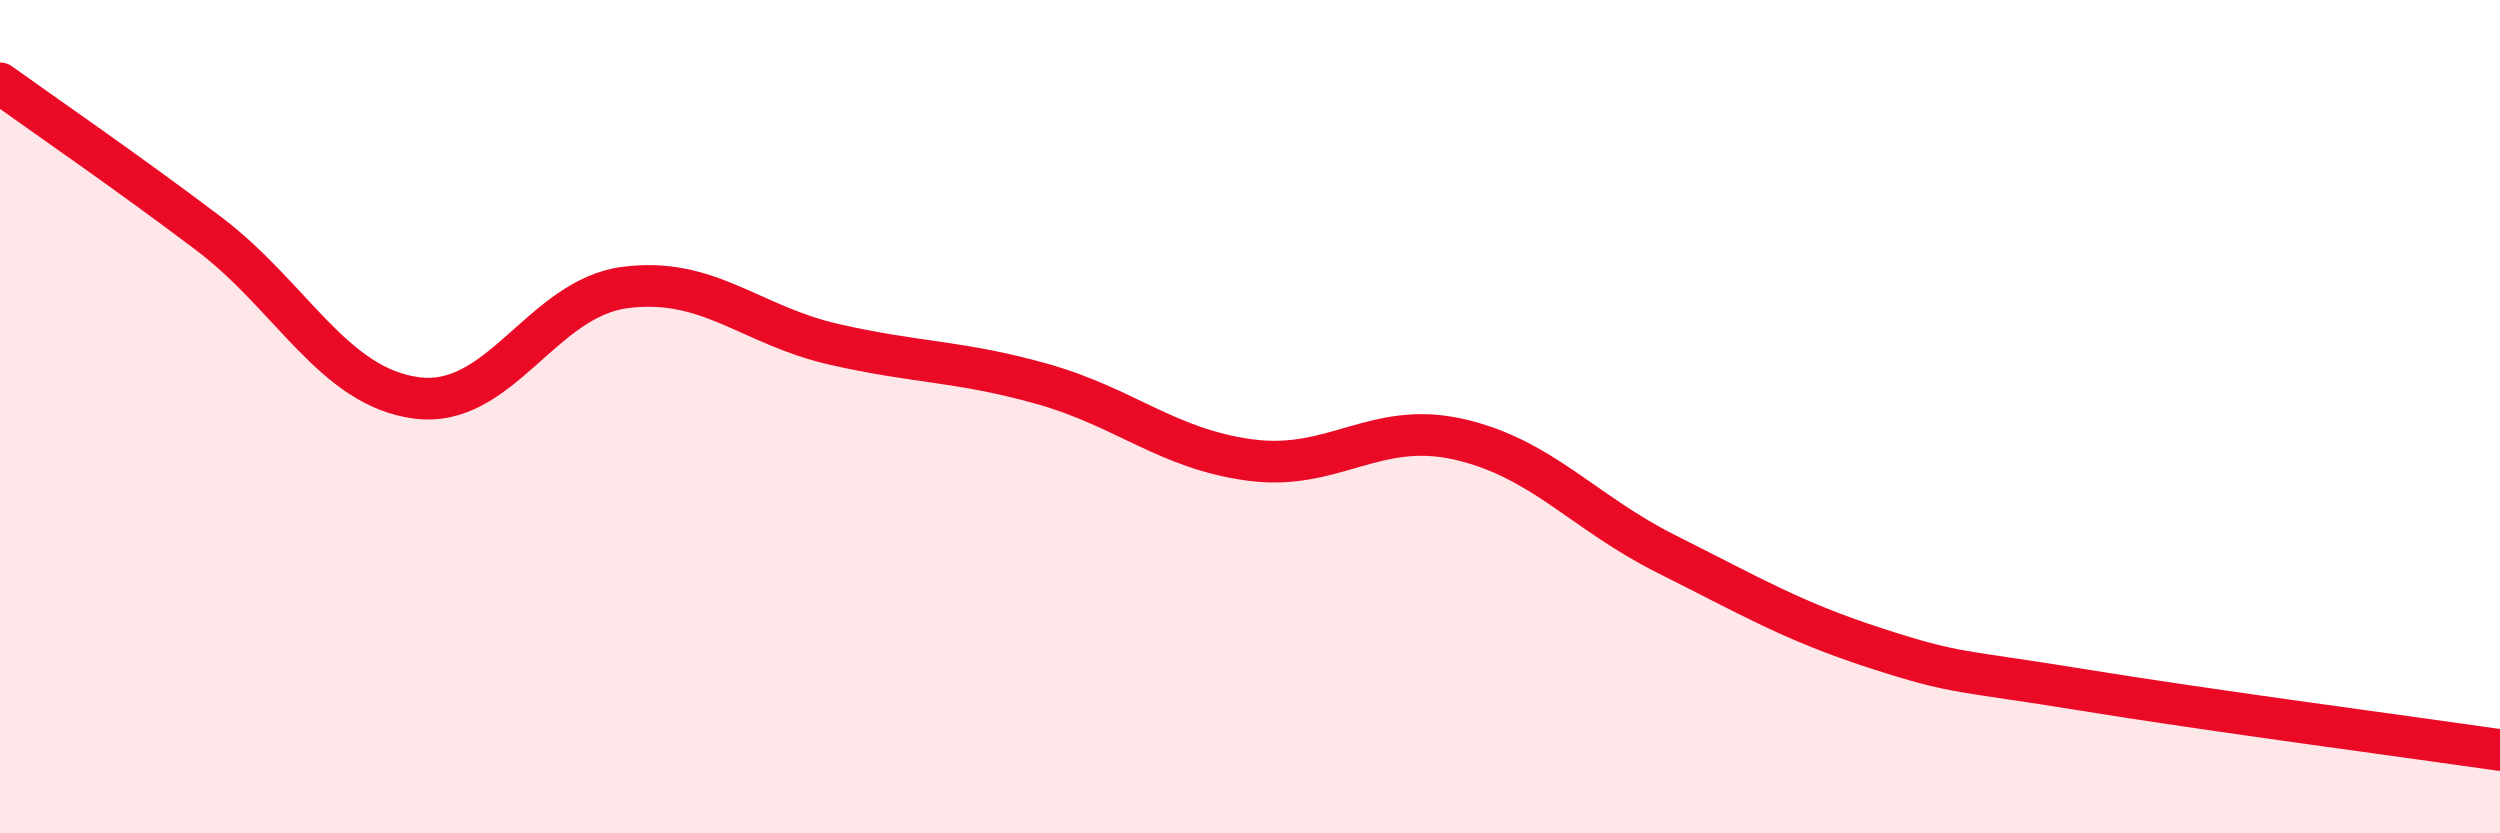 
    <svg width="60" height="20" viewBox="0 0 60 20" xmlns="http://www.w3.org/2000/svg">
      <path
        d="M 0,2 C 1,2.72 3,4.09 5,5.6 C 7,7.11 8,9.29 10,9.55 C 12,9.81 13,7.16 15,6.9 C 17,6.64 18,7.8 20,8.26 C 22,8.72 23,8.65 25,9.21 C 27,9.77 28,10.77 30,11.04 C 32,11.31 33,10.09 35,10.54 C 37,10.99 38,12.3 40,13.3 C 42,14.3 43,14.9 45,15.55 C 47,16.2 47,16.07 50,16.56 C 53,17.05 58,17.71 60,18L60 20L0 20Z"
        fill="#EB0A25"
        opacity="0.1"
        stroke-linecap="round"
        stroke-linejoin="round"
      />
      <path
        d="M 0,2 C 1,2.72 3,4.09 5,5.6 C 7,7.11 8,9.29 10,9.55 C 12,9.81 13,7.16 15,6.9 C 17,6.64 18,7.8 20,8.26 C 22,8.72 23,8.65 25,9.21 C 27,9.77 28,10.77 30,11.04 C 32,11.31 33,10.09 35,10.54 C 37,10.99 38,12.3 40,13.3 C 42,14.3 43,14.9 45,15.55 C 47,16.2 47,16.07 50,16.56 C 53,17.05 58,17.71 60,18"
        stroke="#EB0A25"
        stroke-width="1"
        fill="none"
        stroke-linecap="round"
        stroke-linejoin="round"
      />
    </svg>
  